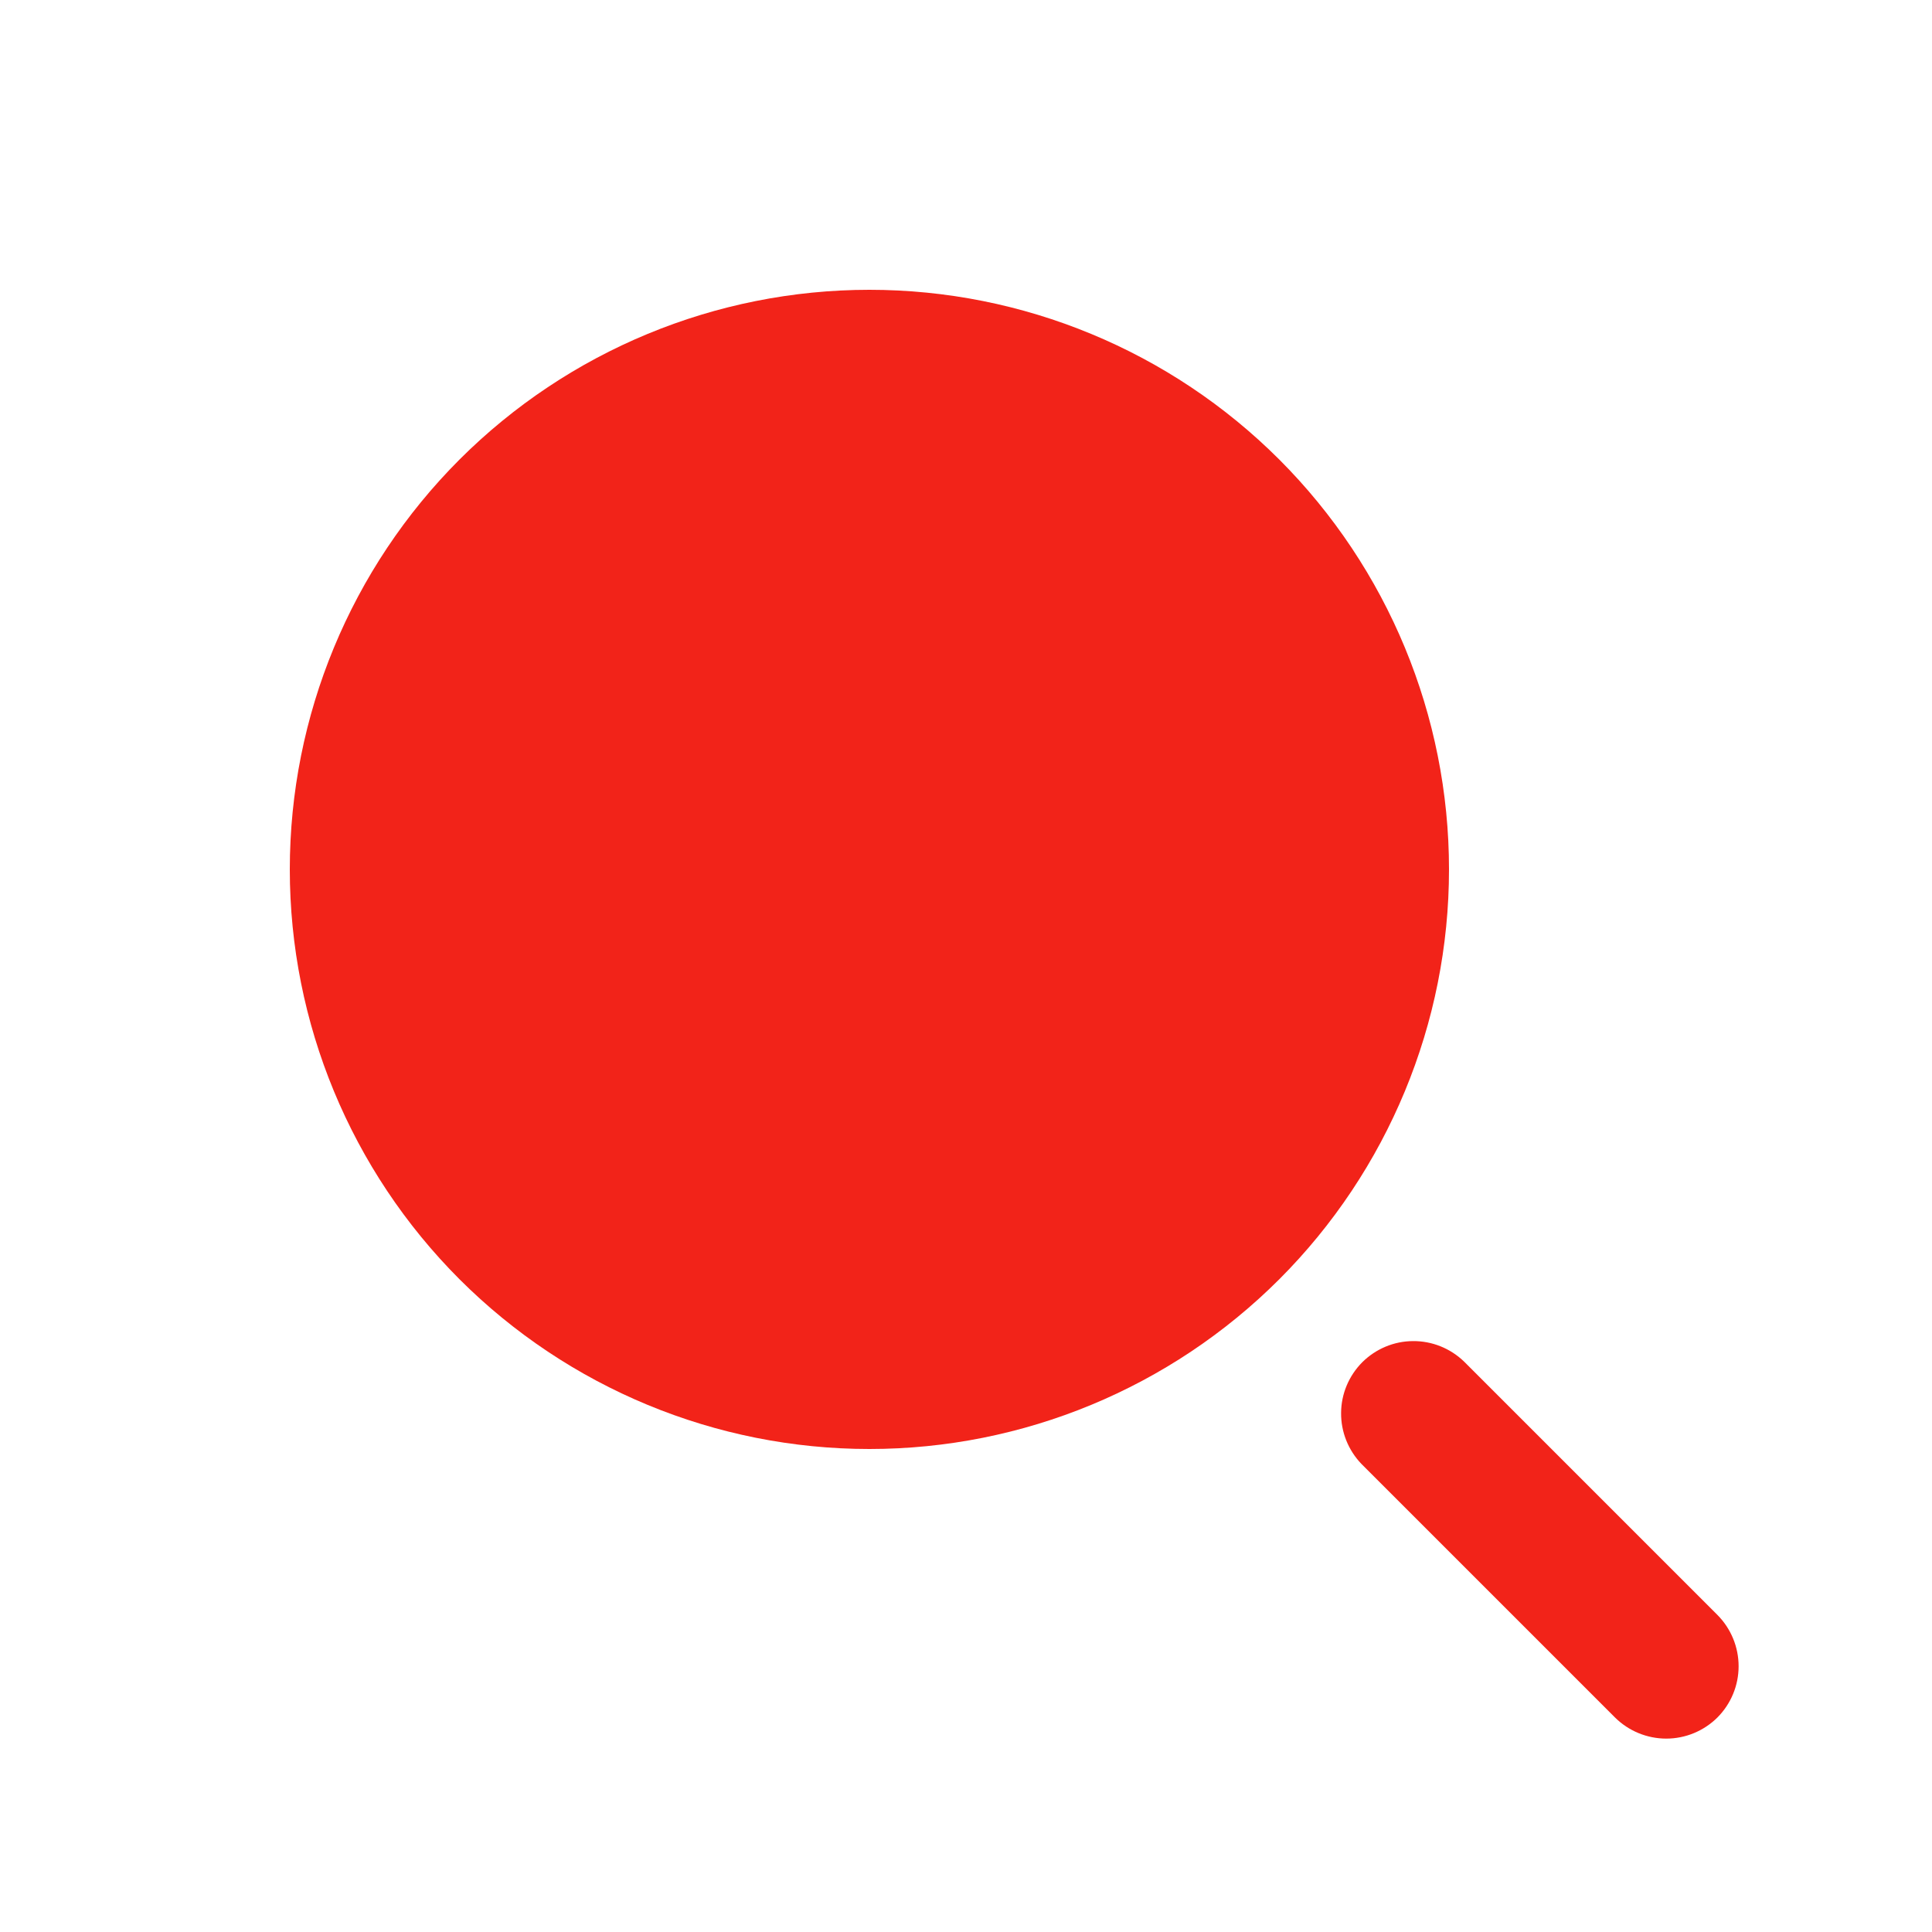 <?xml version="1.0" encoding="UTF-8"?> <svg xmlns="http://www.w3.org/2000/svg" width="20" height="20" viewBox="0 0 20 20" fill="none"><path d="M9 3C7.409 3 5.883 3.632 4.757 4.757C3.632 5.883 3 7.409 3 9C3 10.591 3.632 12.117 4.757 13.243C5.883 14.368 7.409 15 9 15C10.591 15 12.117 14.368 13.243 13.243C14.368 12.117 15 10.591 15 9C15 7.409 14.368 5.883 13.243 4.757C12.117 3.632 10.591 3 9 3Z" fill="#F22319"></path><path fill-rule="evenodd" clip-rule="evenodd" d="M17.779 17.779C17.638 17.919 17.448 17.998 17.249 17.998C17.05 17.998 16.859 17.919 16.718 17.779L14.093 15.154C13.957 15.012 13.881 14.823 13.883 14.626C13.884 14.43 13.963 14.242 14.102 14.102C14.242 13.963 14.43 13.884 14.626 13.883C14.823 13.881 15.012 13.957 15.154 14.093L17.779 16.718C17.919 16.859 17.998 17.05 17.998 17.249C17.998 17.448 17.919 17.638 17.779 17.779Z" fill="#F22319"></path></svg> 